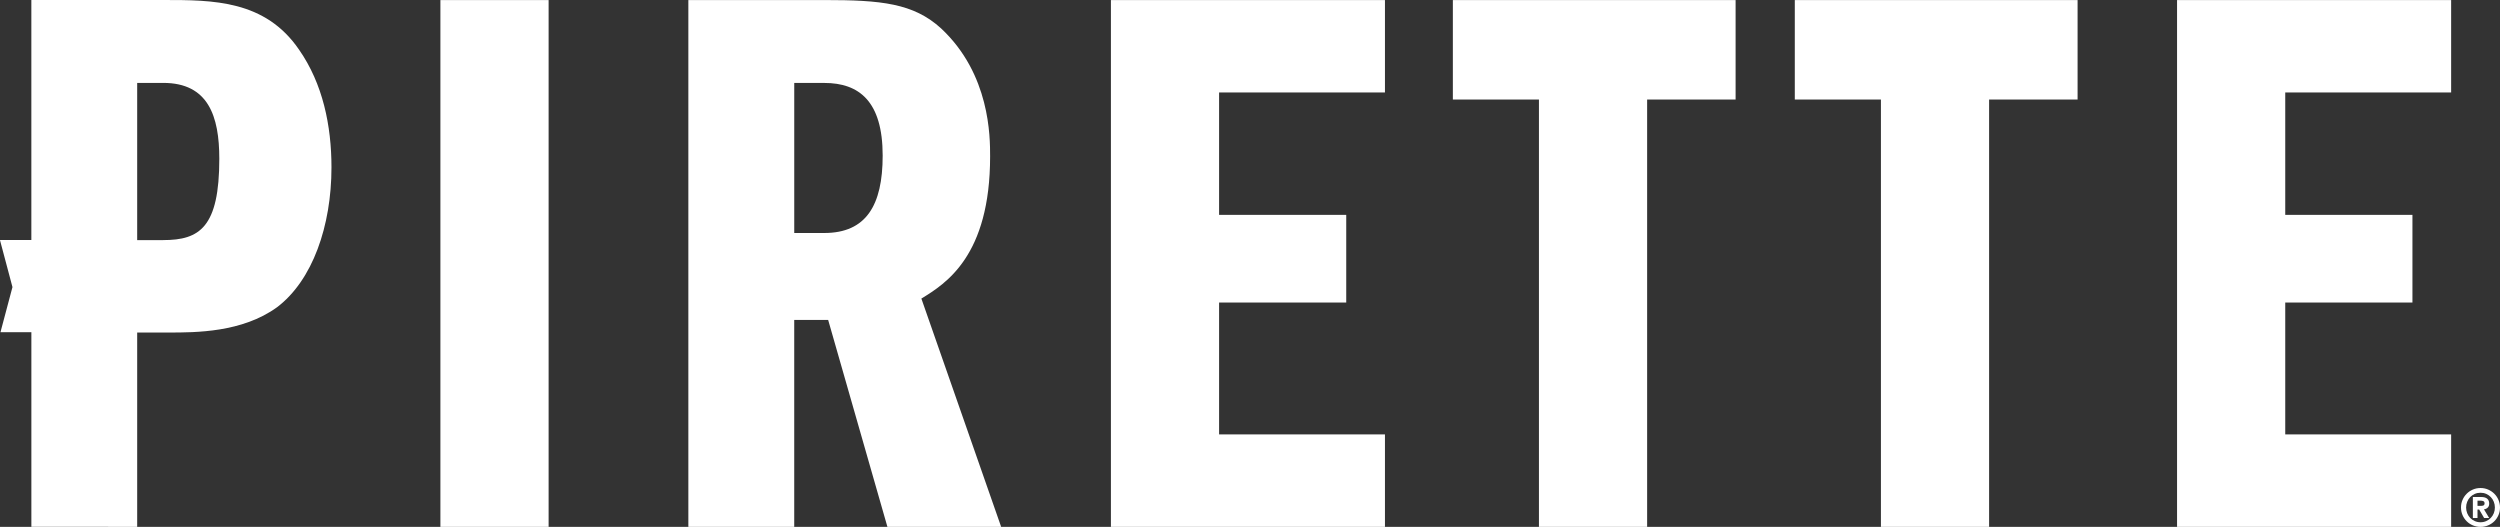 <?xml version="1.0" encoding="UTF-8"?><svg id="Layer_2" xmlns="http://www.w3.org/2000/svg" viewBox="0 0 1163.43 245.19"><rect x="0" y="0" width="1163.43" height="245.19" fill="#333333" stroke="none"/><defs><style>.cls-1{fill:#fff;}</style></defs><g id="Layer_1-2"><g><polygon class="cls-1" points="204.95 .02 255.31 .02 255.31 245.18 204.95 245.18 204.95 .02 204.95 .02"/><path class="cls-1" d="m369.62,108.43h13.97c19.47,0,27.18-12.86,27.18-36.01,0-25.36-11.02-33.82-27.18-33.82h-13.97v69.83h0ZM320.35.02h63.24c26.45,0,41.51,1.46,54.39,13.22,22.79,21.32,22.79,50.37,22.79,59.55,0,46.31-20.59,59.19-31.99,66.16l37.13,106.24h-52.93l-27.58-96.31h-15.79v96.31h-49.27V.02h0Z"/><polygon class="cls-1" points="567.33 99.99 626.5 99.99 626.5 140.79 567.33 140.79 567.33 202.17 644.52 202.17 644.52 245.18 516.99 245.18 516.99 .02 644.52 .02 644.52 43.03 567.33 43.03 567.33 99.99 567.33 99.99"/><polygon class="cls-1" points="766.53 245.18 716.18 245.18 716.18 46.31 676.12 46.31 676.12 .02 807.7 .02 807.7 46.31 766.53 46.31 766.53 245.18 766.53 245.18"/><polygon class="cls-1" points="925.67 245.18 875.33 245.18 875.33 46.31 835.25 46.31 835.25 .02 966.85 .02 966.85 46.31 925.67 46.31 925.67 245.18 925.67 245.18"/><polygon class="cls-1" points="1063.49 99.99 1122.68 99.99 1122.68 140.79 1063.49 140.79 1063.49 202.17 1140.69 202.17 1140.69 245.18 1013.14 245.18 1013.14 .02 1140.69 .02 1140.69 43.03 1063.49 43.03 1063.49 99.99 1063.49 99.99"/><path class="cls-1" d="m75.97,111.74h-12.13V38.58h12.13c20.95,0,26.09,15.46,26.09,35.29,0,31.96-9.2,37.86-26.09,37.86h0Zm-12.13,133.45v-90.44h14.7c12.5,0,34.18,0,50.37-11.76,16.55-12.5,25.35-37.86,25.35-65.08,0-19.46-4.04-38.94-15.06-54.76C123.37,0,99.12,0,75.97,0H14.59v111.68H0v.1l5.8,21.82L.22,154.59h14.38v90.56l49.25.03h0Z"/><path class="cls-1" d="m1154.6,235.42c.47,0,.86-.08,1.17-.22.31-.15.47-.48.47-1,0-.28-.06-.49-.17-.65-.12-.15-.26-.27-.45-.35-.19-.08-.39-.13-.62-.16-.22-.02-.42-.04-.62-.04h-1.42v2.43h1.64Zm.02-4.13c1.28,0,2.22.26,2.84.78.62.52.94,1.27.94,2.25,0,.84-.23,1.47-.7,1.92-.47.44-1.04.71-1.73.79l2.42,4.03h-2.35l-2.3-3.94h-.78v3.94h-2.16v-9.78h3.82Zm-6.46,7.54c.33.84.8,1.57,1.39,2.19.6.62,1.3,1.11,2.13,1.47.82.37,1.71.55,2.68.55s1.85-.18,2.67-.55c.82-.36,1.53-.85,2.12-1.47.6-.62,1.06-1.35,1.4-2.19.34-.84.5-1.72.5-2.65s-.17-1.82-.5-2.66c-.33-.84-.8-1.57-1.4-2.19-.6-.62-1.3-1.11-2.12-1.48-.82-.36-1.71-.54-2.67-.54s-1.86.18-2.68.54c-.82.37-1.53.86-2.13,1.48-.59.62-1.06,1.35-1.39,2.19-.34.84-.5,1.72-.5,2.66s.17,1.81.5,2.65h0Zm-2.17-6.18c.47-1.11,1.13-2.07,1.95-2.89.81-.82,1.78-1.47,2.88-1.94,1.1-.47,2.27-.71,3.54-.71s2.42.23,3.53.71c1.1.48,2.06,1.12,2.89,1.94.82.82,1.47,1.78,1.94,2.89.47,1.1.71,2.28.71,3.53s-.23,2.43-.71,3.53c-.47,1.1-1.12,2.06-1.94,2.88-.82.81-1.79,1.45-2.89,1.91-1.1.46-2.28.69-3.53.69s-2.44-.23-3.54-.69c-1.1-.46-2.07-1.09-2.88-1.91-.82-.82-1.48-1.78-1.95-2.88-.47-1.09-.71-2.28-.71-3.53s.23-2.43.71-3.53h0Z"/></g></g></svg>